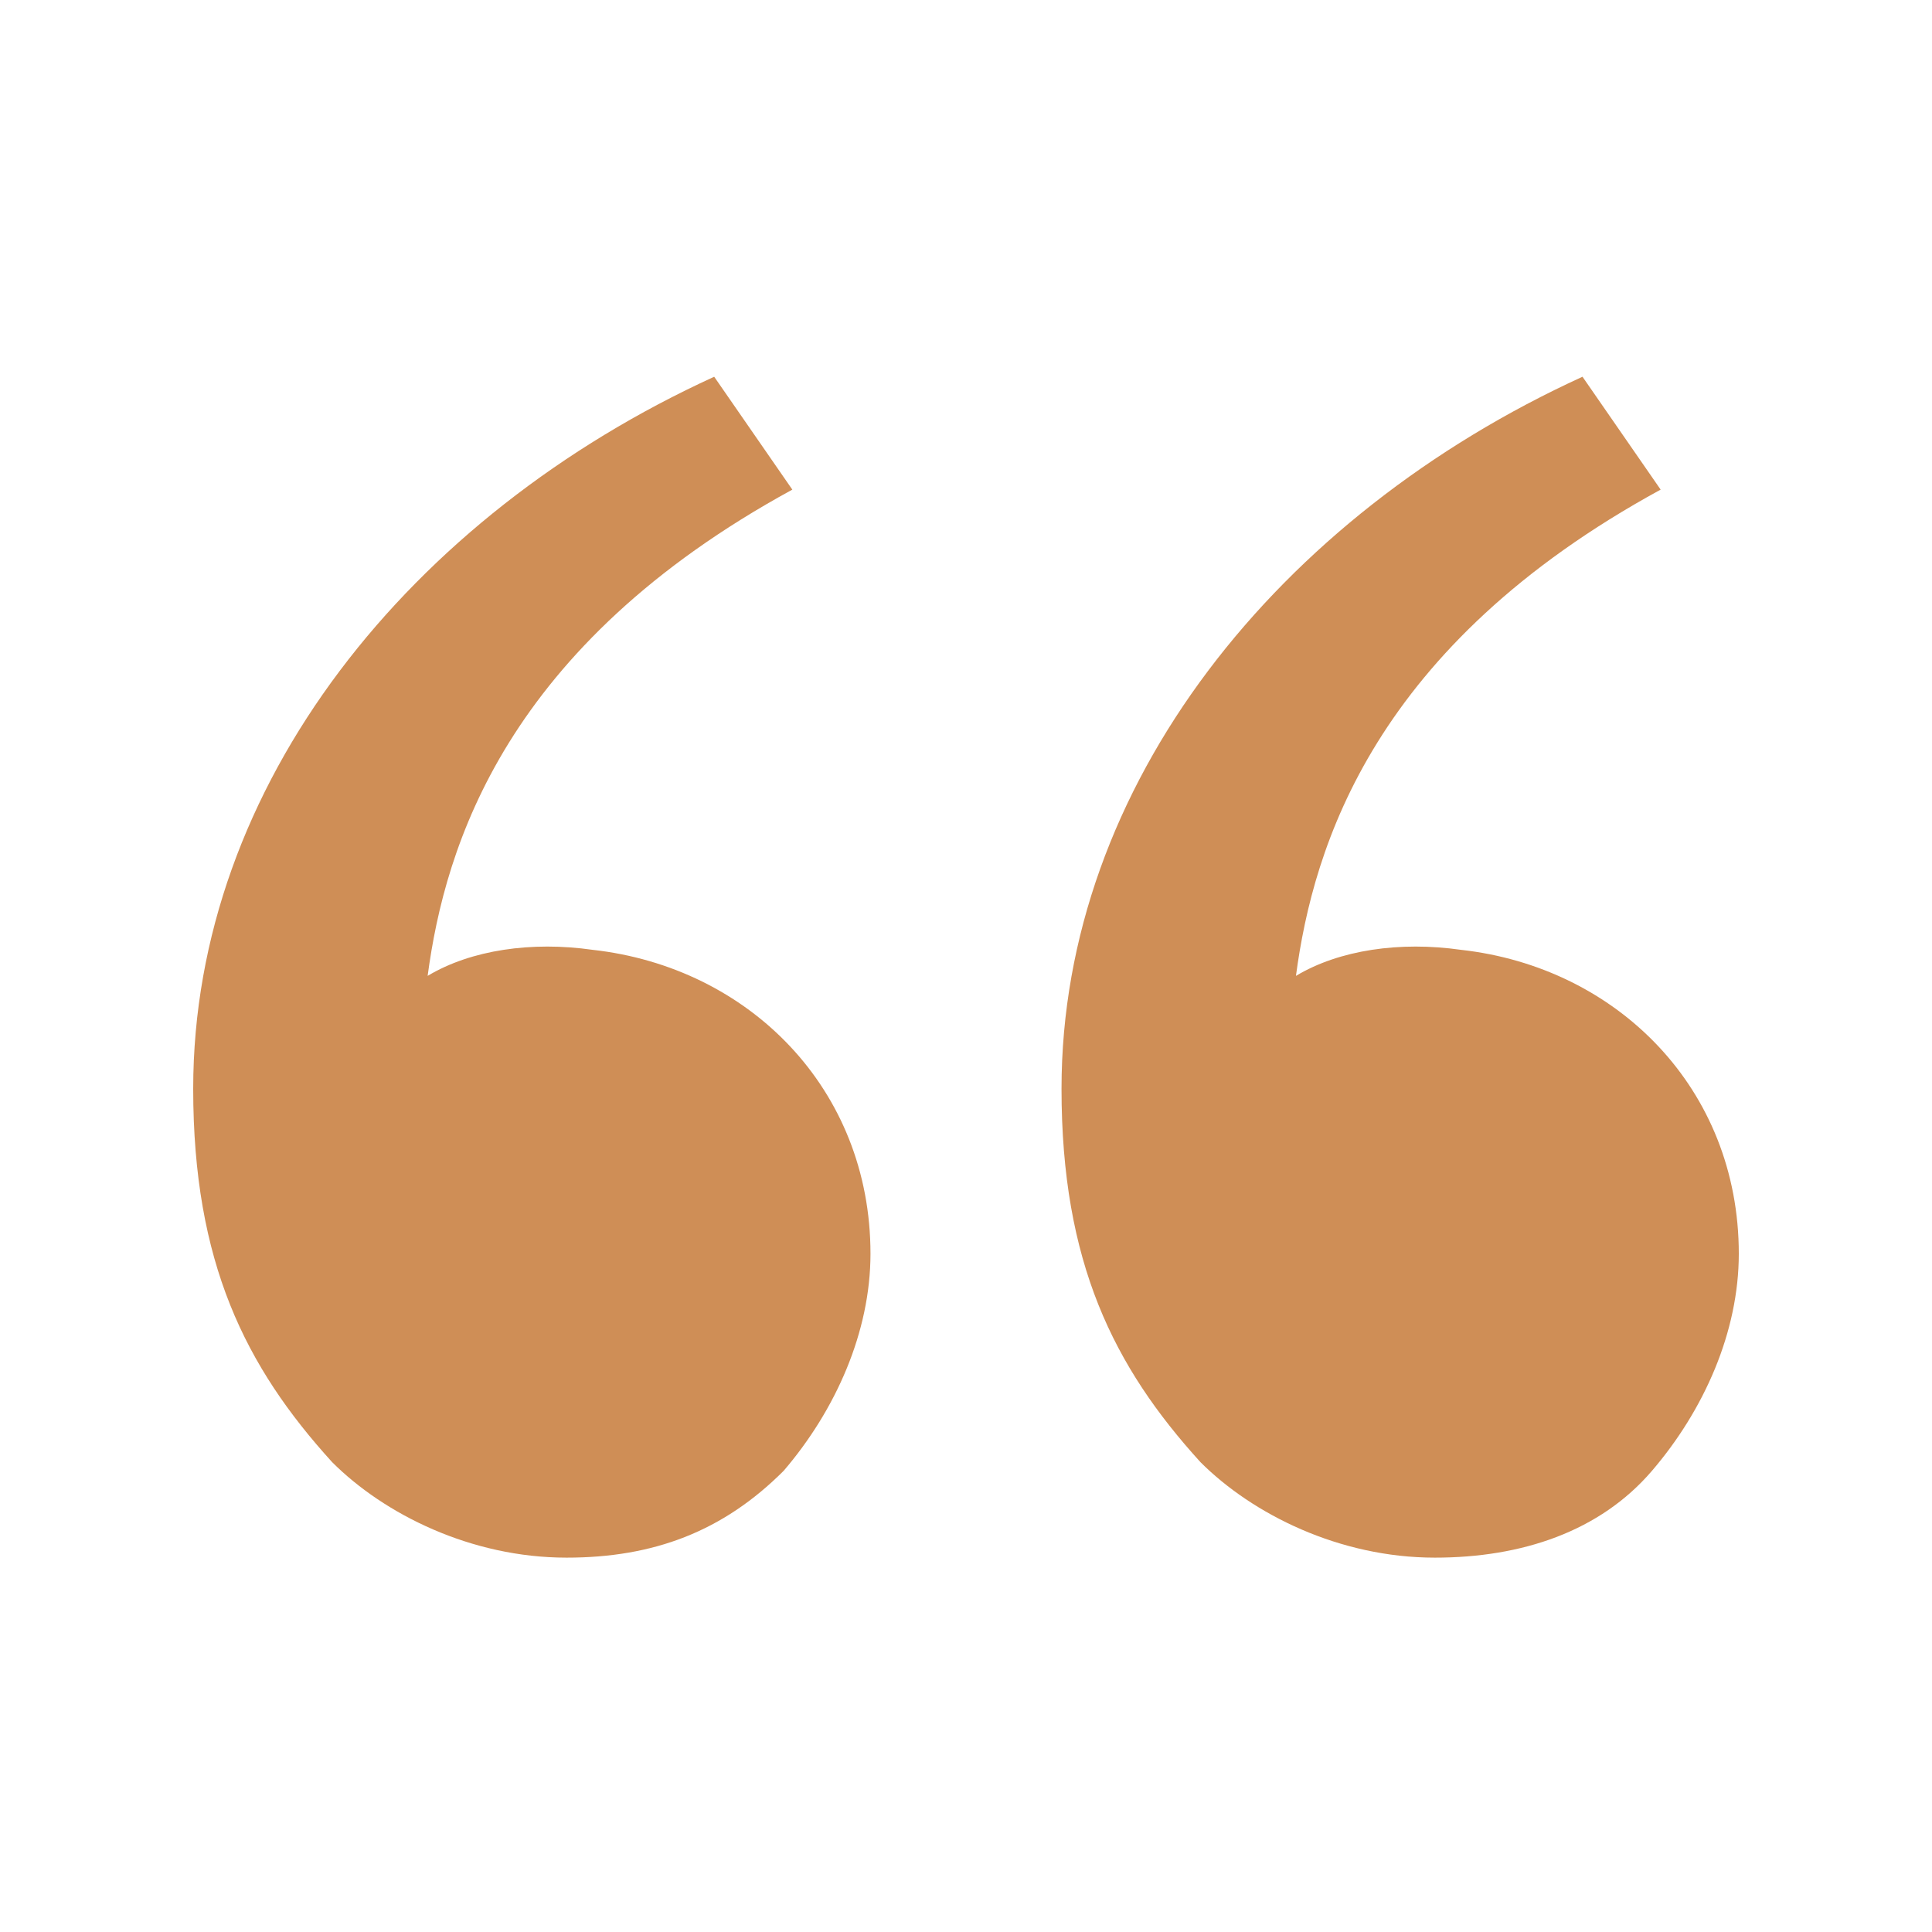 <svg width="200" height="200" viewBox="0 0 200 200" fill="none" xmlns="http://www.w3.org/2000/svg">
<path d="M34.382 151.36C25.393 141.472 20 130.685 20 112.708C20 81.247 42.472 53.382 73.933 39L82.022 50.685C52.36 66.865 46.067 87.539 44.27 101.022C48.764 98.326 55.056 97.427 61.348 98.326C77.528 100.124 90.112 112.708 90.112 129.787C90.112 137.876 86.517 145.966 81.124 152.258C74.832 158.551 67.641 161.247 58.652 161.247C48.764 161.247 39.775 156.753 34.382 151.36ZM124.27 151.36C115.281 141.472 109.888 130.685 109.888 112.708C109.888 81.247 132.36 53.382 163.82 39L171.91 50.685C142.247 66.865 135.955 87.539 134.157 101.022C138.652 98.326 144.944 97.427 151.236 98.326C167.416 100.124 180 112.708 180 129.787C180 137.876 176.404 145.966 171.011 152.258C165.618 158.551 157.528 161.247 148.539 161.247C138.652 161.247 129.663 156.753 124.27 151.36Z" fill="#CF8E56"/>
</svg>
